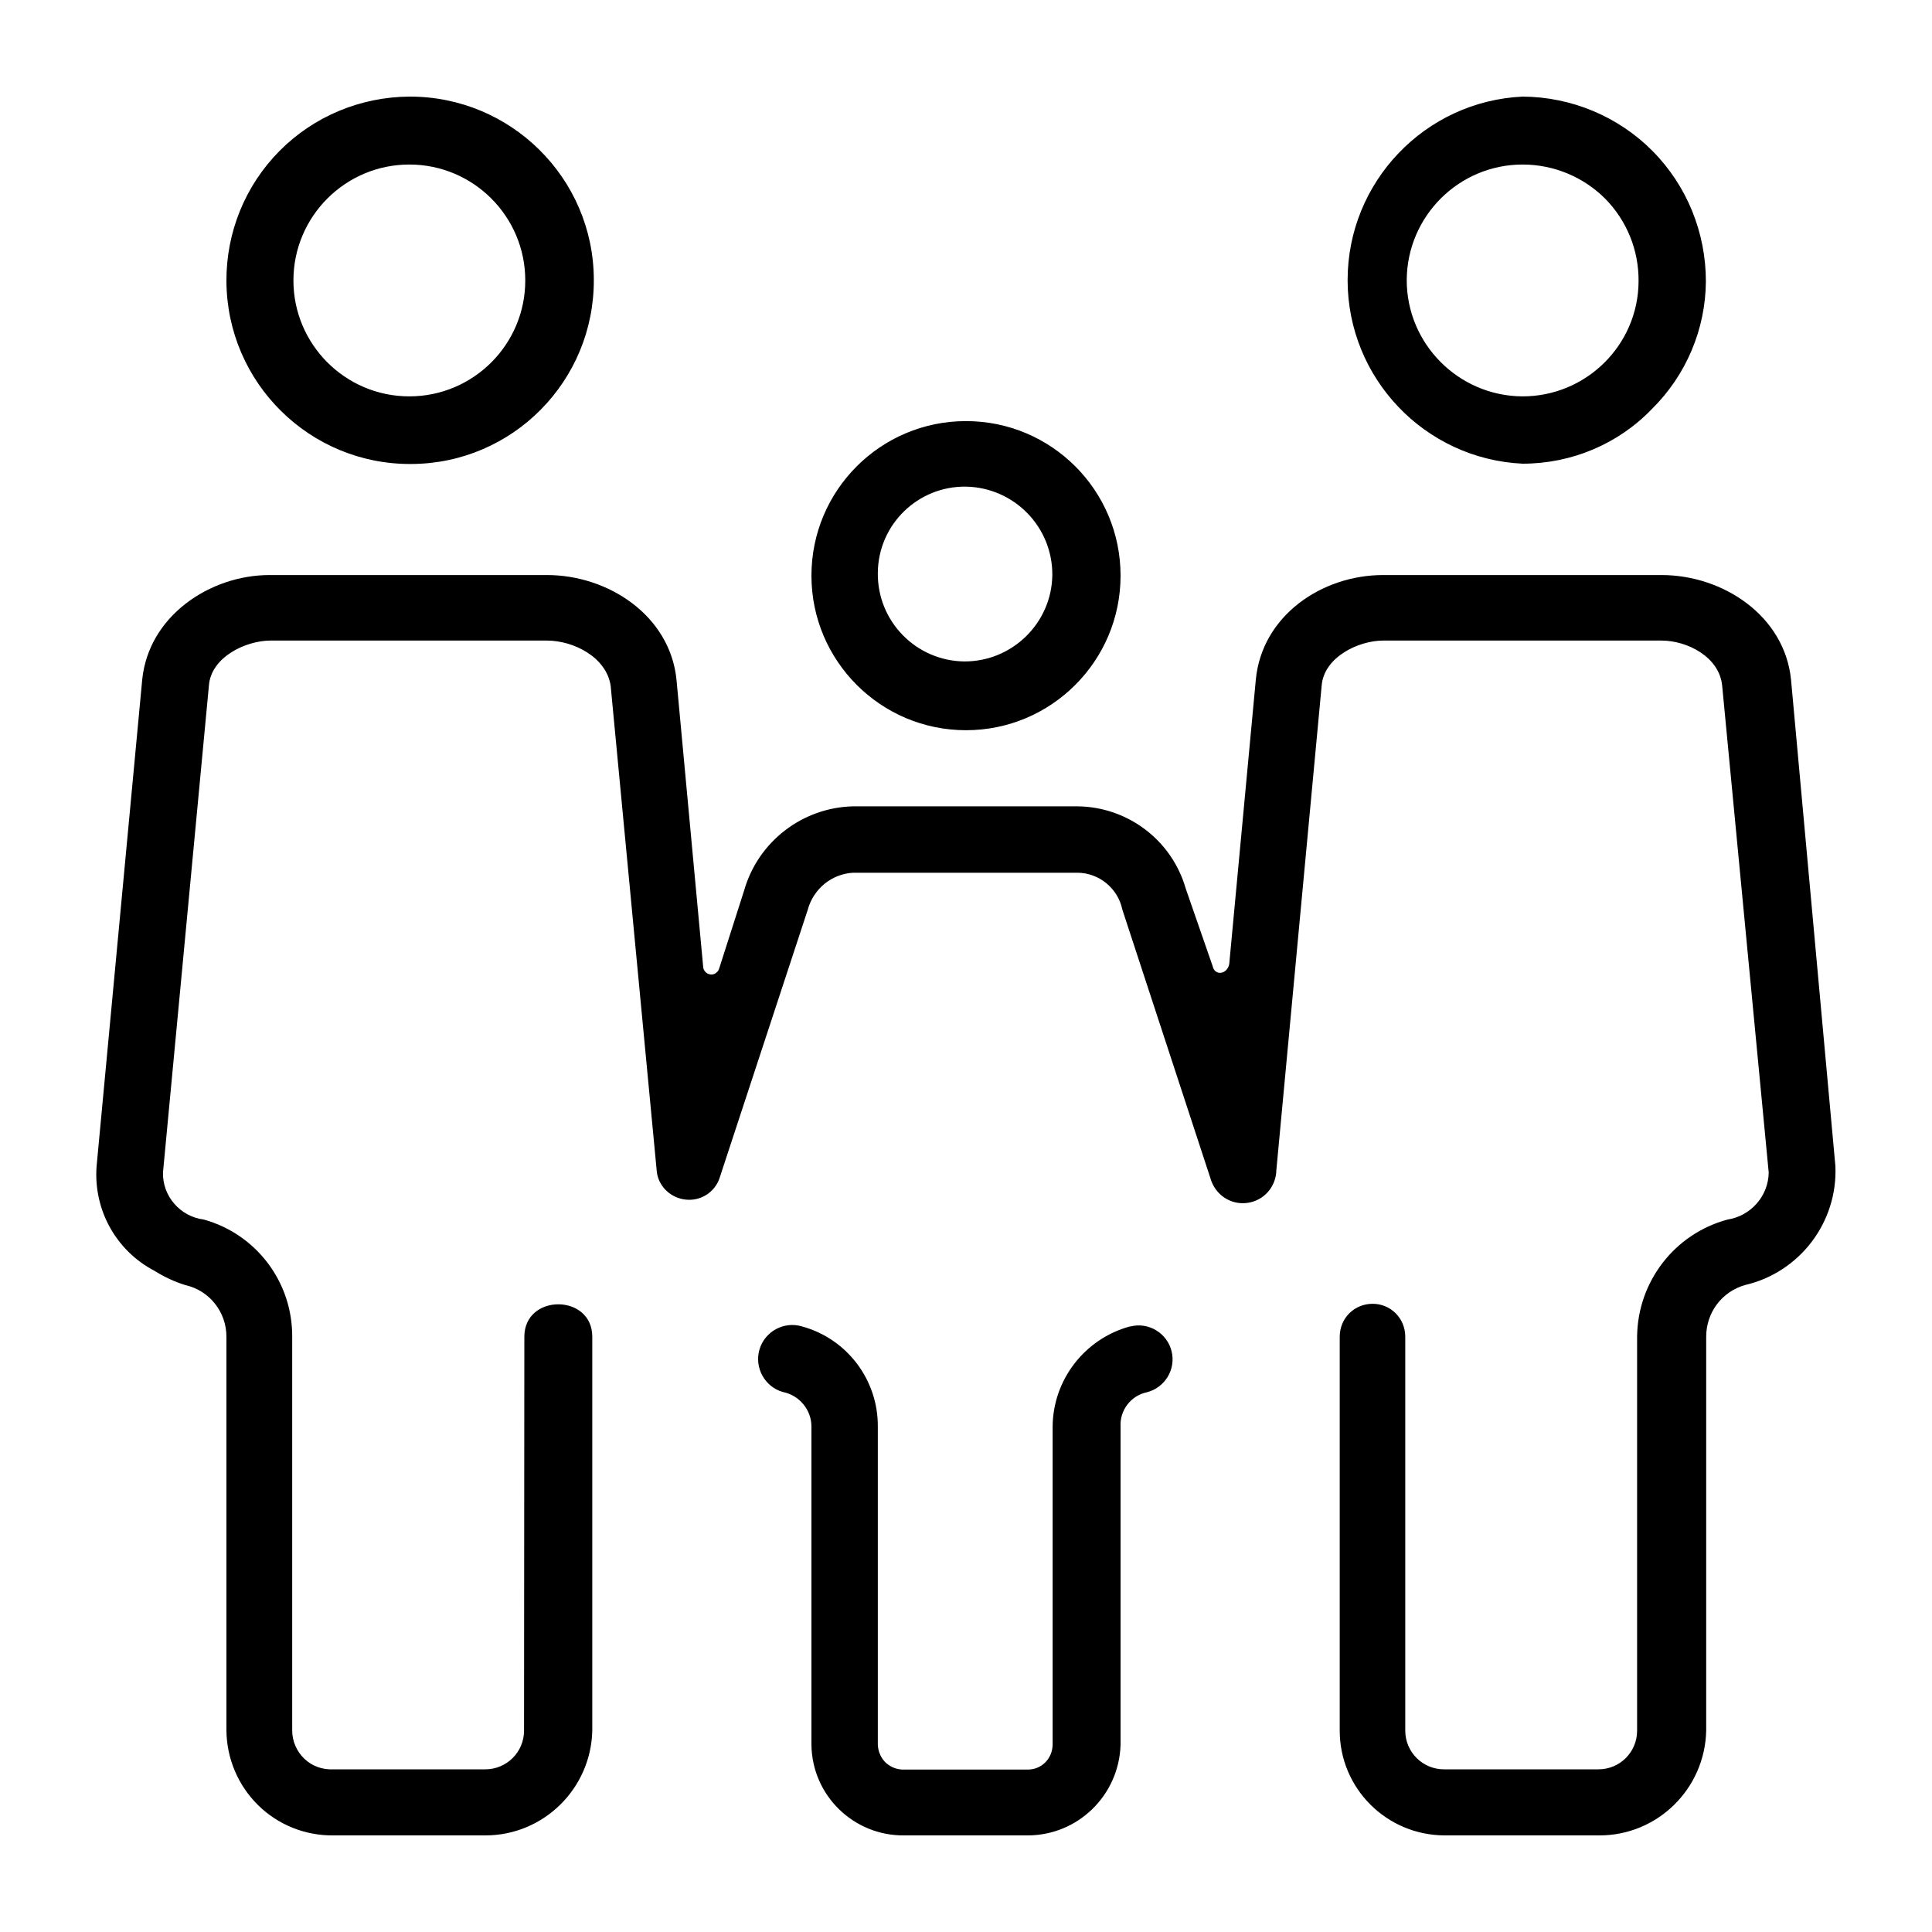 <?xml version="1.0" encoding="UTF-8"?>
<svg xmlns="http://www.w3.org/2000/svg" xmlns:xlink="http://www.w3.org/1999/xlink" width="25px" height="25px" viewBox="0 0 25 25" version="1.1">
<g id="surface1">
<path style=" stroke:none;fill-rule:nonzero;fill:rgb(0%,0%,0%);fill-opacity:1;" d="M 5.297 1.25 C 6.609 1.246 7.68 2.305 7.684 3.617 C 7.691 4.93 6.633 6 5.32 6.004 C 4.008 6.012 2.938 4.953 2.93 3.641 C 2.926 3.008 3.172 2.402 3.617 1.953 C 4.062 1.504 4.668 1.254 5.297 1.25 Z M 19.703 1.25 C 20.336 1.254 20.941 1.508 21.383 1.953 C 21.828 2.402 22.074 3.008 22.074 3.641 C 22.07 4.258 21.82 4.852 21.379 5.289 C 20.941 5.746 20.336 6 19.703 6 C 18.438 5.941 17.438 4.895 17.438 3.625 C 17.438 2.355 18.438 1.309 19.703 1.25 Z M 19.703 2.129 C 18.879 2.129 18.207 2.797 18.203 3.625 C 18.203 4.449 18.871 5.121 19.695 5.129 C 20.523 5.133 21.199 4.465 21.203 3.641 C 21.207 3.238 21.051 2.855 20.77 2.57 C 20.488 2.289 20.105 2.129 19.703 2.129 Z M 12.5 5.449 C 13.605 5.449 14.5 6.344 14.5 7.449 C 14.5 8.551 13.605 9.449 12.5 9.449 C 11.395 9.449 10.5 8.551 10.5 7.449 C 10.5 6.344 11.395 5.449 12.5 5.449 Z M 12.5 6.297 C 11.875 6.289 11.363 6.789 11.359 7.414 C 11.352 8.039 11.852 8.551 12.477 8.559 C 13.098 8.562 13.609 8.062 13.617 7.441 C 13.621 6.816 13.121 6.309 12.5 6.297 Z M 6.785 17.297 C 6.785 16.738 7.664 16.738 7.664 17.297 L 7.664 22.398 C 7.645 23.148 7.031 23.75 6.281 23.75 L 4.312 23.75 C 3.949 23.754 3.598 23.613 3.34 23.359 C 3.082 23.105 2.934 22.758 2.93 22.395 L 2.93 17.297 C 2.93 16.977 2.711 16.699 2.398 16.629 C 2.258 16.586 2.125 16.523 2 16.445 C 1.5 16.184 1.207 15.652 1.25 15.09 L 1.84 8.797 C 1.922 7.969 2.719 7.441 3.488 7.441 L 7.078 7.441 C 7.875 7.441 8.672 7.969 8.754 8.797 L 9.098 12.5 C 9.098 12.555 9.137 12.602 9.191 12.609 C 9.246 12.617 9.297 12.578 9.309 12.523 L 9.629 11.523 C 9.809 10.891 10.383 10.449 11.039 10.434 L 13.938 10.434 C 14.59 10.438 15.164 10.871 15.344 11.5 L 15.691 12.5 C 15.719 12.633 15.879 12.609 15.906 12.477 L 16.25 8.797 C 16.328 7.969 17.102 7.441 17.898 7.441 L 21.5 7.441 C 22.297 7.441 23.094 7.969 23.176 8.797 L 23.75 15.09 C 23.781 15.816 23.289 16.465 22.578 16.629 C 22.281 16.715 22.078 16.984 22.078 17.297 L 22.078 22.395 C 22.062 23.148 21.445 23.754 20.691 23.75 L 18.691 23.75 C 17.941 23.746 17.336 23.141 17.336 22.395 L 17.336 17.297 C 17.336 17.059 17.523 16.871 17.762 16.871 C 17.996 16.871 18.184 17.059 18.184 17.297 L 18.184 22.395 C 18.184 22.672 18.41 22.895 18.684 22.895 L 20.684 22.895 C 20.961 22.895 21.184 22.672 21.184 22.395 L 21.184 17.297 C 21.191 16.586 21.668 15.965 22.355 15.781 C 22.656 15.734 22.883 15.477 22.887 15.172 L 22.285 8.875 C 22.25 8.5 21.832 8.289 21.5 8.289 L 17.898 8.289 C 17.578 8.289 17.129 8.504 17.102 8.875 L 16.516 15.141 C 16.512 15.359 16.352 15.539 16.137 15.566 C 15.922 15.594 15.723 15.457 15.664 15.25 L 14.523 11.77 C 14.465 11.492 14.219 11.293 13.938 11.293 L 11.039 11.293 C 10.762 11.309 10.527 11.5 10.453 11.77 L 9.309 15.25 C 9.246 15.43 9.066 15.543 8.875 15.523 C 8.684 15.504 8.527 15.359 8.5 15.172 L 7.902 8.875 C 7.848 8.504 7.422 8.289 7.078 8.289 L 3.5 8.289 C 3.18 8.289 2.727 8.504 2.703 8.875 L 2.109 15.172 C 2.102 15.48 2.332 15.742 2.637 15.781 C 3.316 15.969 3.785 16.59 3.781 17.297 L 3.781 22.395 C 3.781 22.531 3.84 22.664 3.938 22.758 C 4.039 22.855 4.176 22.902 4.312 22.895 L 6.281 22.895 C 6.555 22.895 6.781 22.672 6.781 22.395 Z M 14.629 17.164 C 14.863 17.105 15.102 17.25 15.16 17.484 C 15.219 17.719 15.074 17.957 14.84 18.016 C 14.633 18.059 14.488 18.25 14.5 18.461 L 14.5 22.578 C 14.48 23.23 13.949 23.75 13.297 23.75 L 11.703 23.75 C 11.047 23.758 10.508 23.234 10.5 22.578 L 10.5 18.461 C 10.5 18.242 10.344 18.055 10.129 18.012 C 9.895 17.945 9.758 17.695 9.828 17.461 C 9.898 17.227 10.145 17.094 10.379 17.164 C 10.961 17.324 11.363 17.855 11.359 18.461 L 11.359 22.578 C 11.363 22.668 11.402 22.754 11.465 22.812 C 11.531 22.871 11.617 22.902 11.703 22.898 L 13.301 22.898 C 13.477 22.898 13.617 22.758 13.621 22.578 L 13.621 18.461 C 13.625 17.855 14.035 17.324 14.621 17.164 Z M 5.297 2.129 C 4.469 2.129 3.797 2.801 3.797 3.629 C 3.797 4.457 4.469 5.129 5.297 5.129 C 6.125 5.129 6.797 4.457 6.797 3.629 C 6.797 2.801 6.125 2.129 5.297 2.129 Z M 5.297 2.129 "/>
</g>
</svg>
